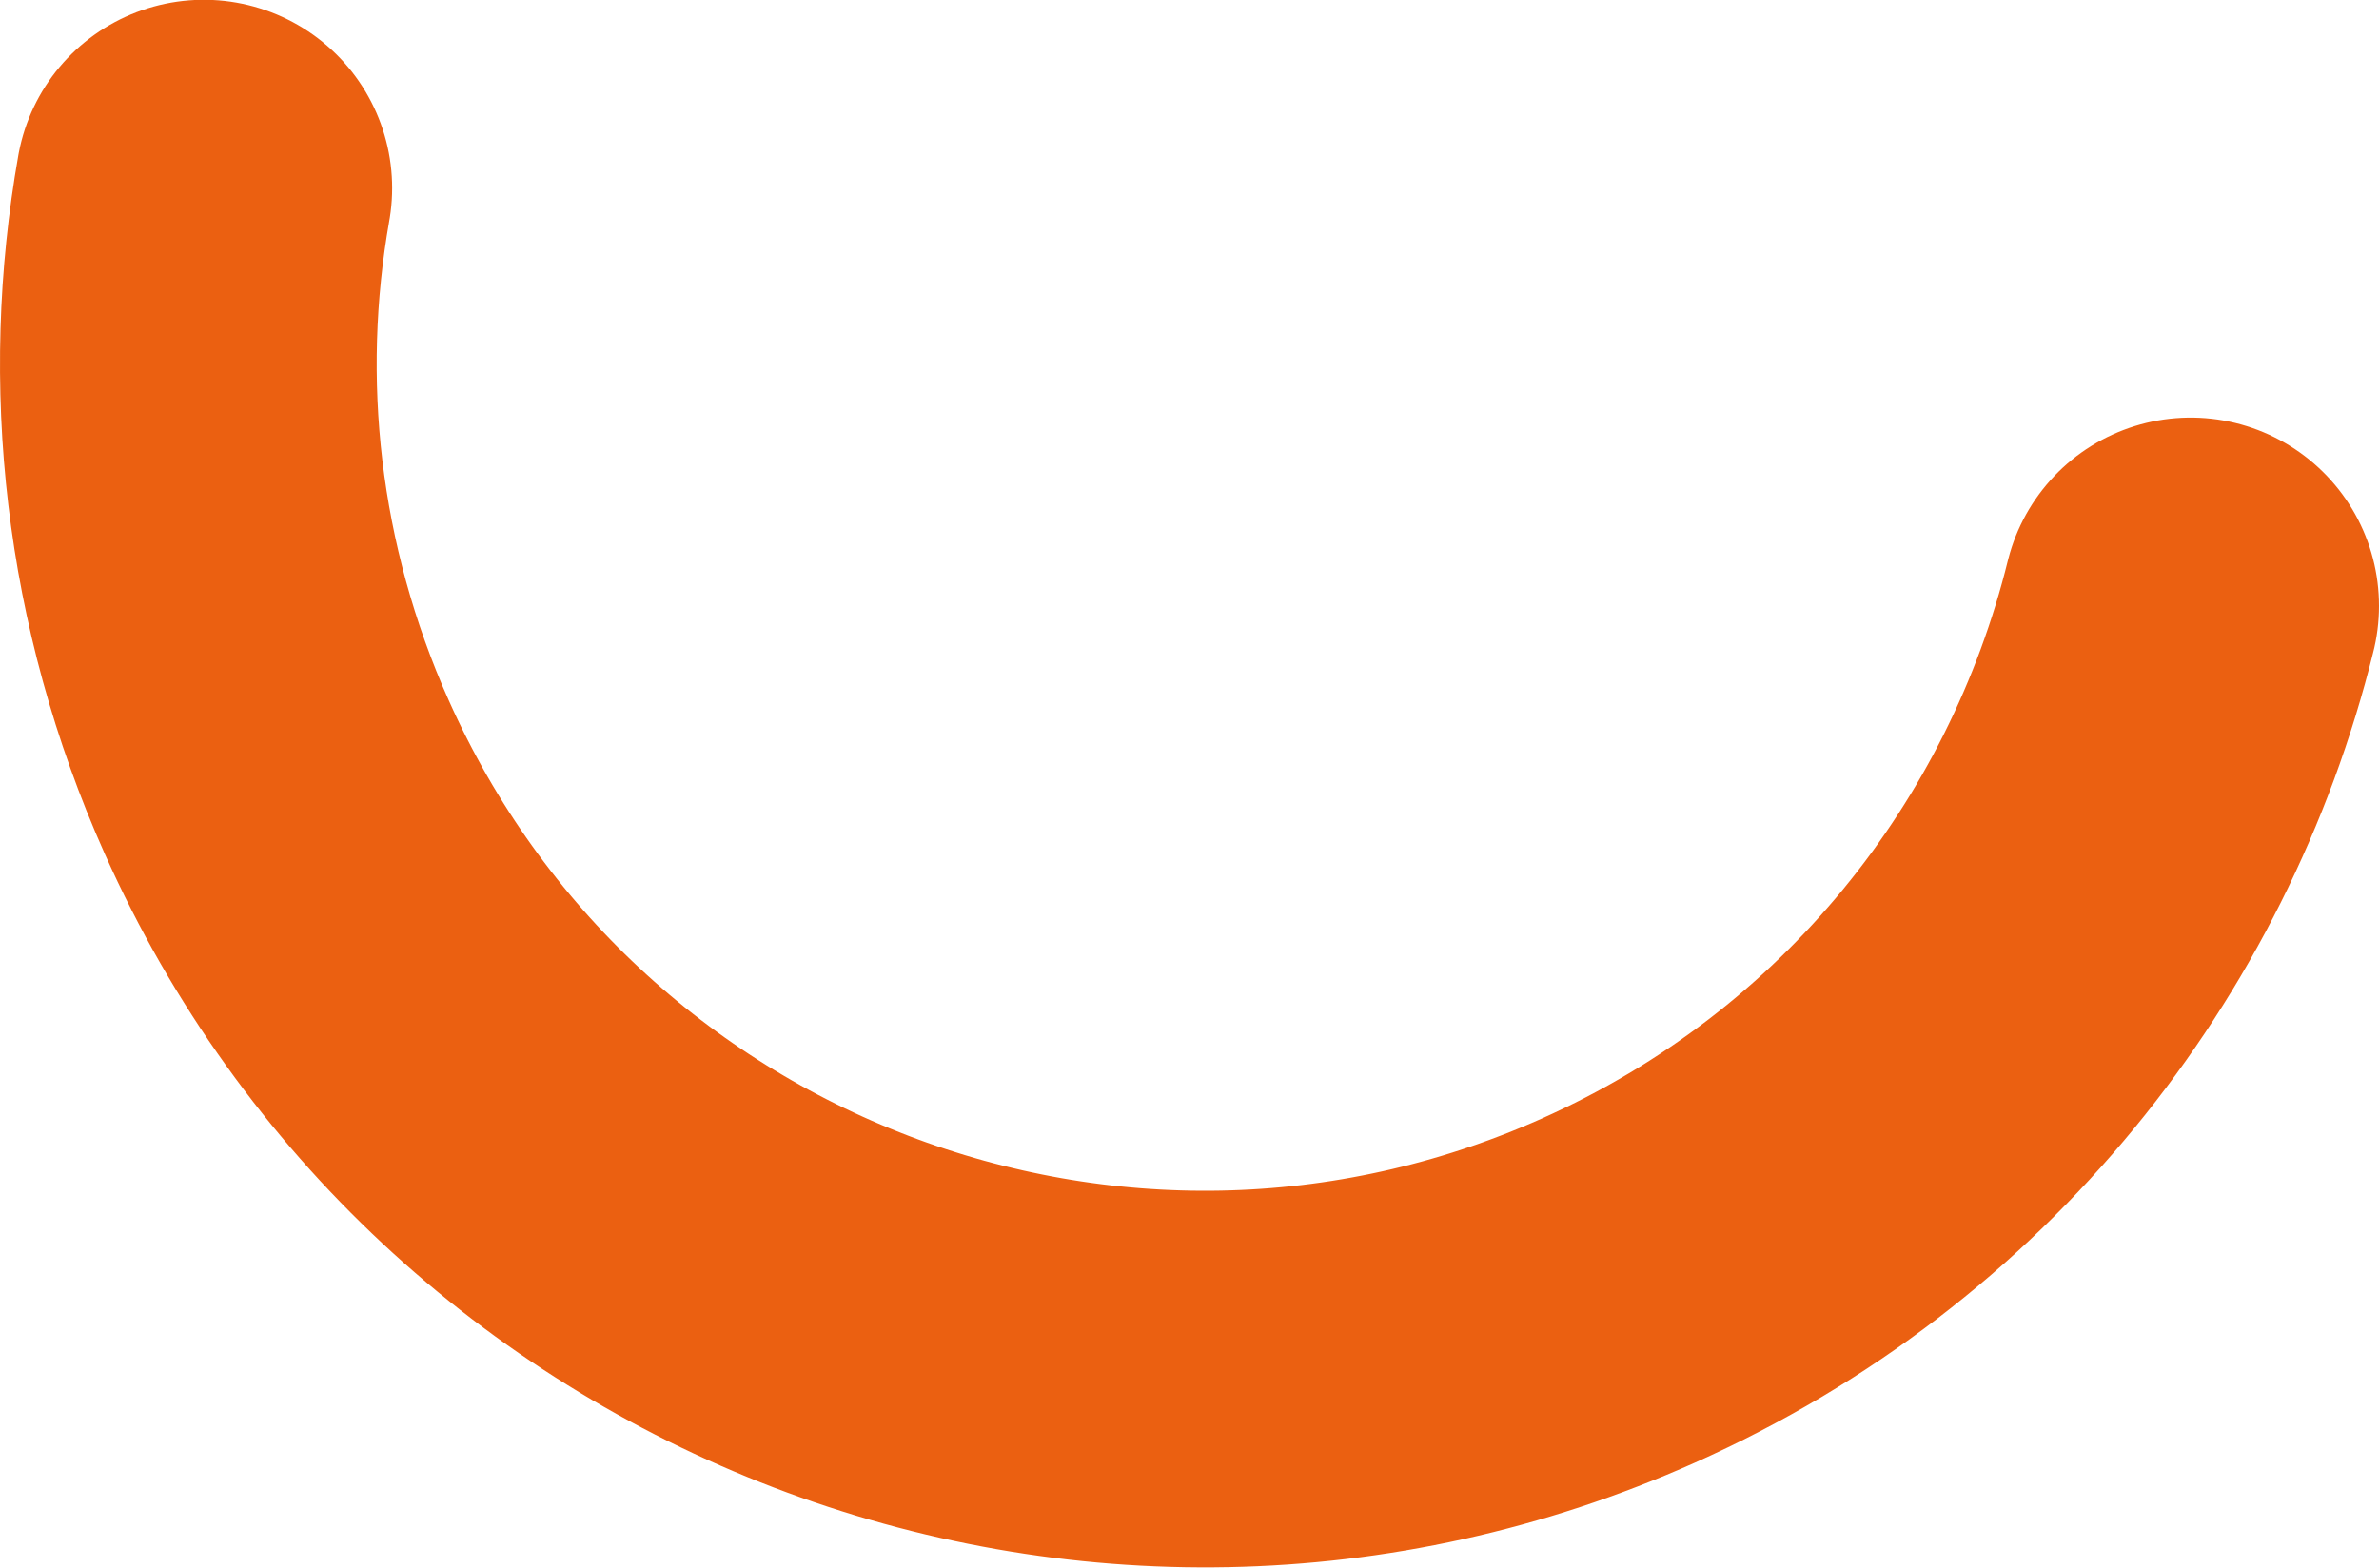 <?xml version="1.0" encoding="UTF-8"?>
<svg id="Calque_2" data-name="Calque 2" xmlns="http://www.w3.org/2000/svg" viewBox="0 0 106.23 70.01">
  <g id="Calque_1-2" data-name="Calque 1-2">
    <path d="M97.82,27.06c-3.24,13.11-12.27,24.65-25.56,30.58-22.87,10.21-49.69-.06-59.9-22.93-3.83-8.58-4.78-17.71-3.26-26.31" style="fill: none; stroke: #eb6011; stroke-linecap: round; stroke-miterlimit: 10; stroke-width: 16.82px;"/>
  </g>
</svg>